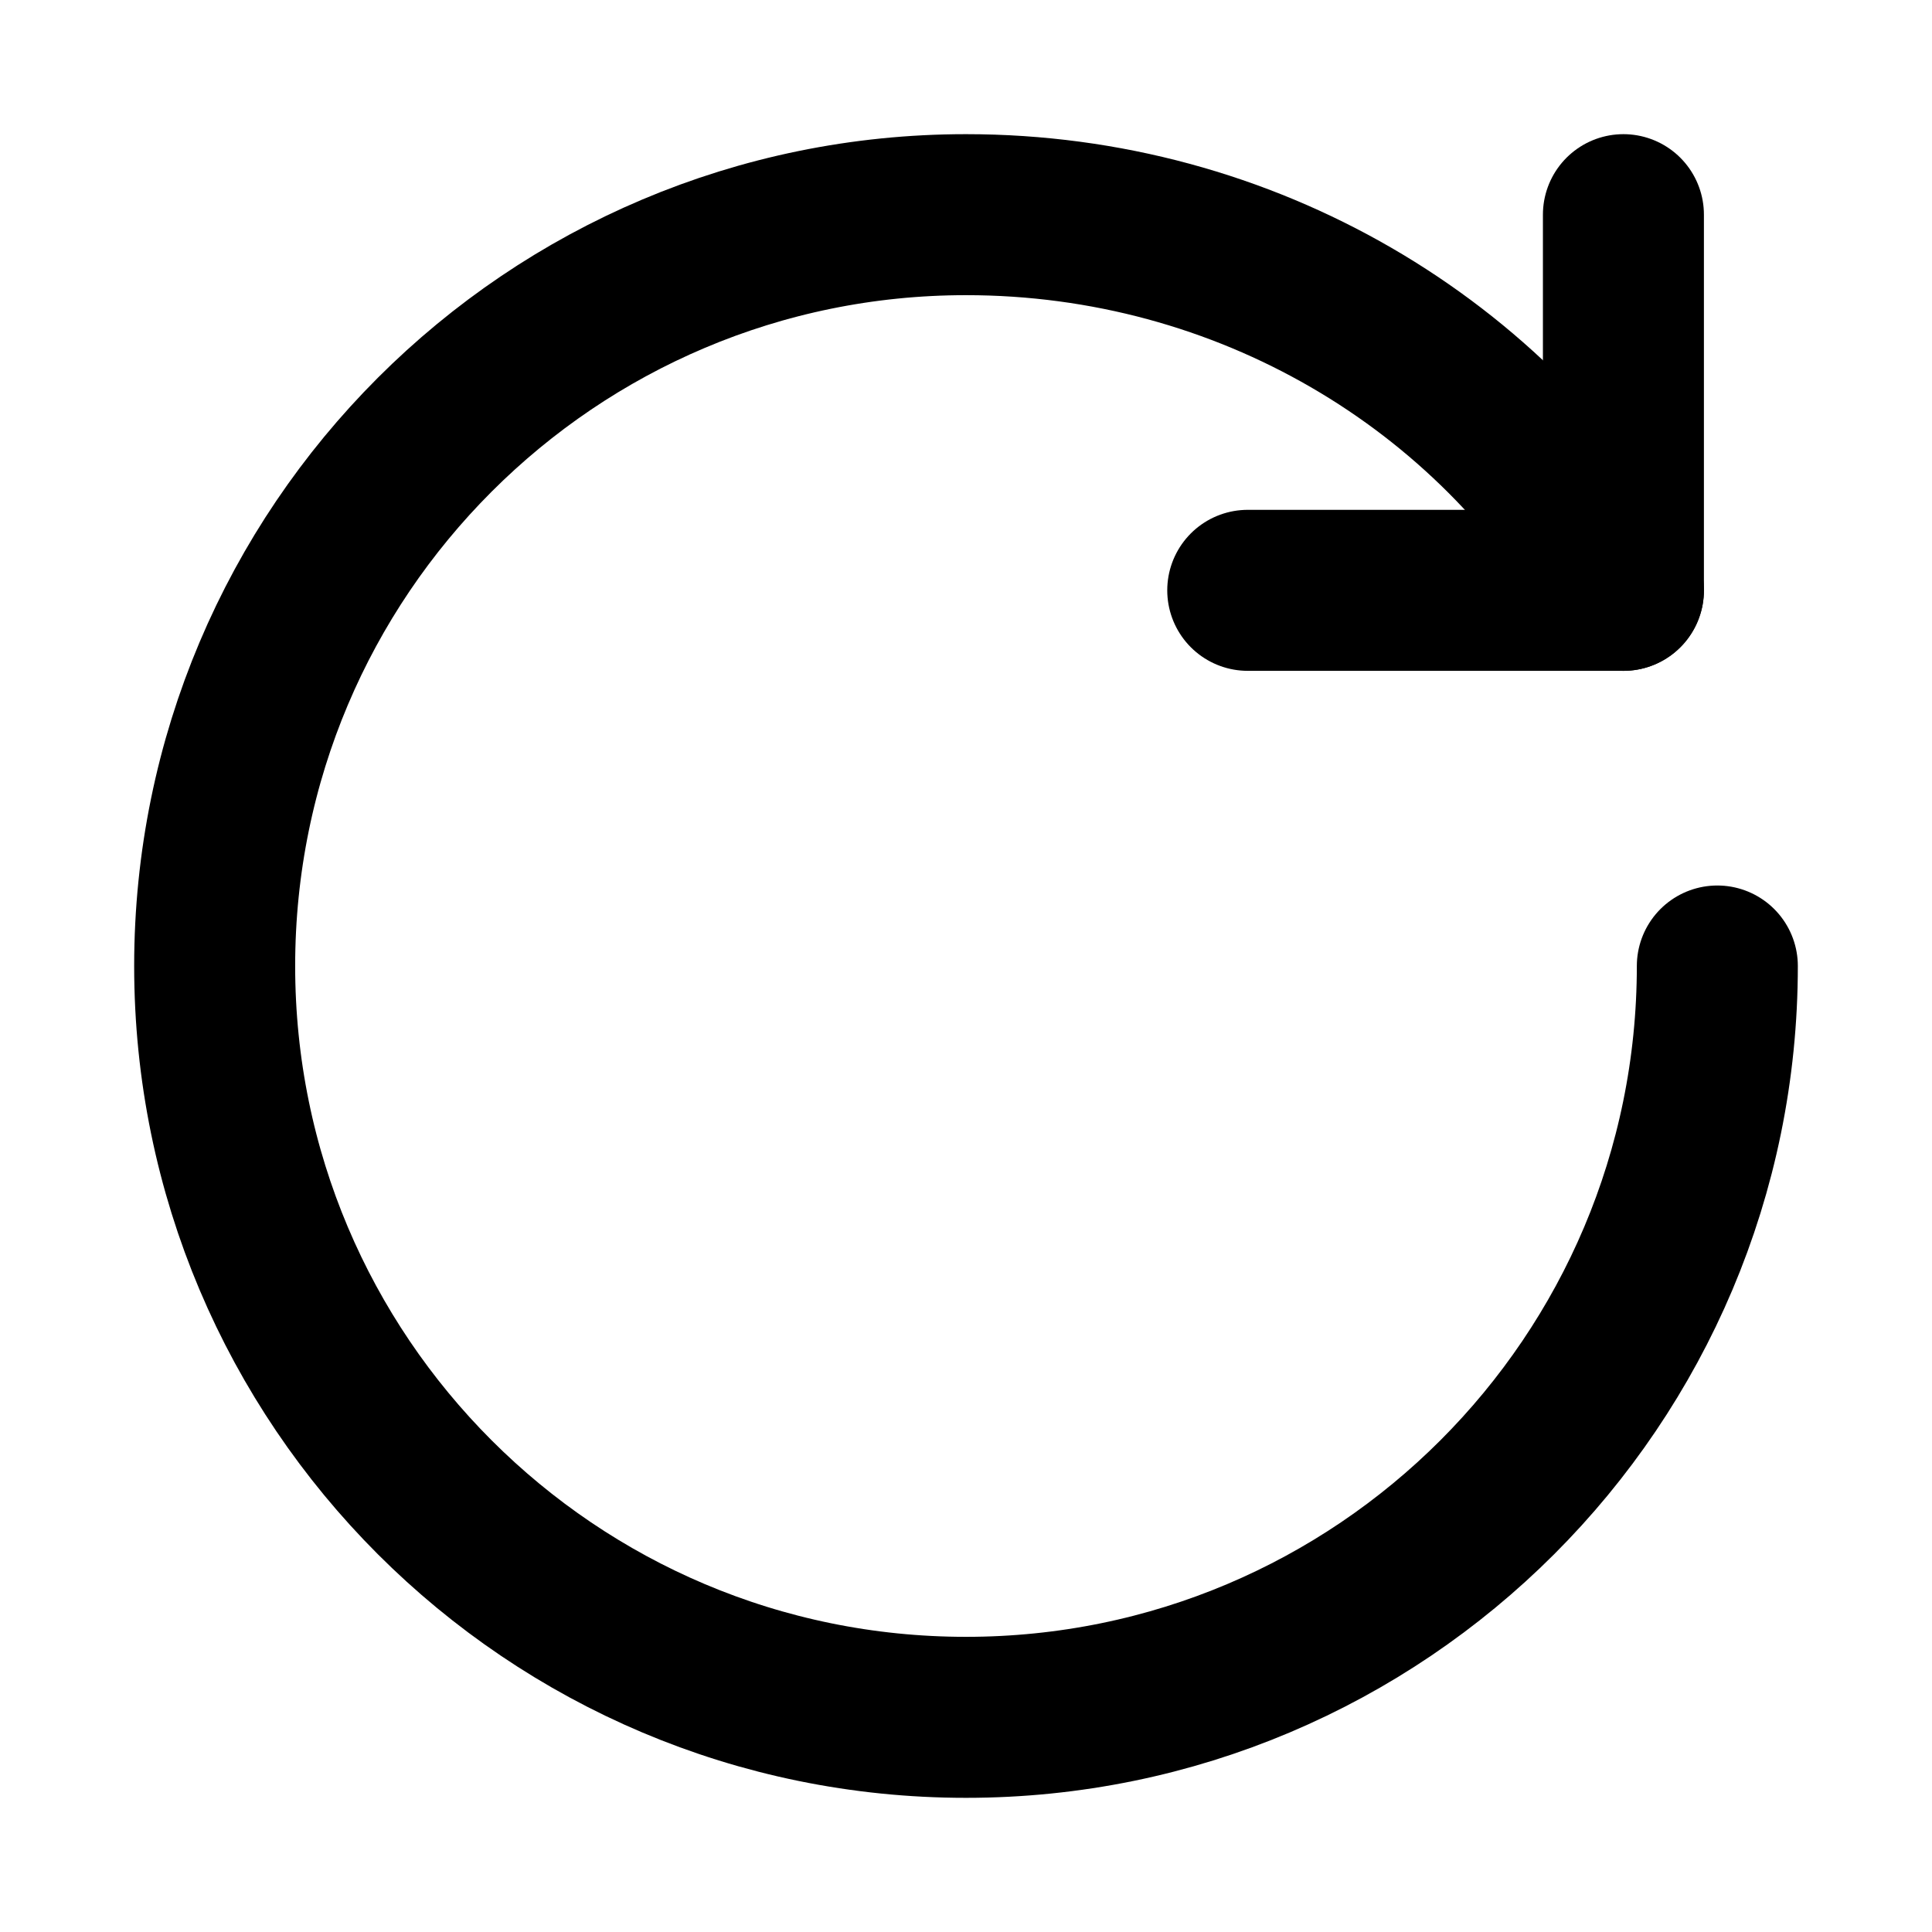 <svg width="18" height="18" viewBox="0 0 18 18" fill="none" xmlns="http://www.w3.org/2000/svg">
<path d="M15.125 5.5C13.92 3.388 11.606 2 9 2C5.134 2 2 5.134 2 9C2 12.866 5.134 16 9 16C12.866 16 16 12.866 16 9" stroke="black" stroke-width="1.5" stroke-linecap="round" stroke-linejoin="round"/>
<path d="M11.625 5.5L15.125 5.5V2" stroke="black" stroke-width="1.5" stroke-linecap="round" stroke-linejoin="round"/>
</svg>
